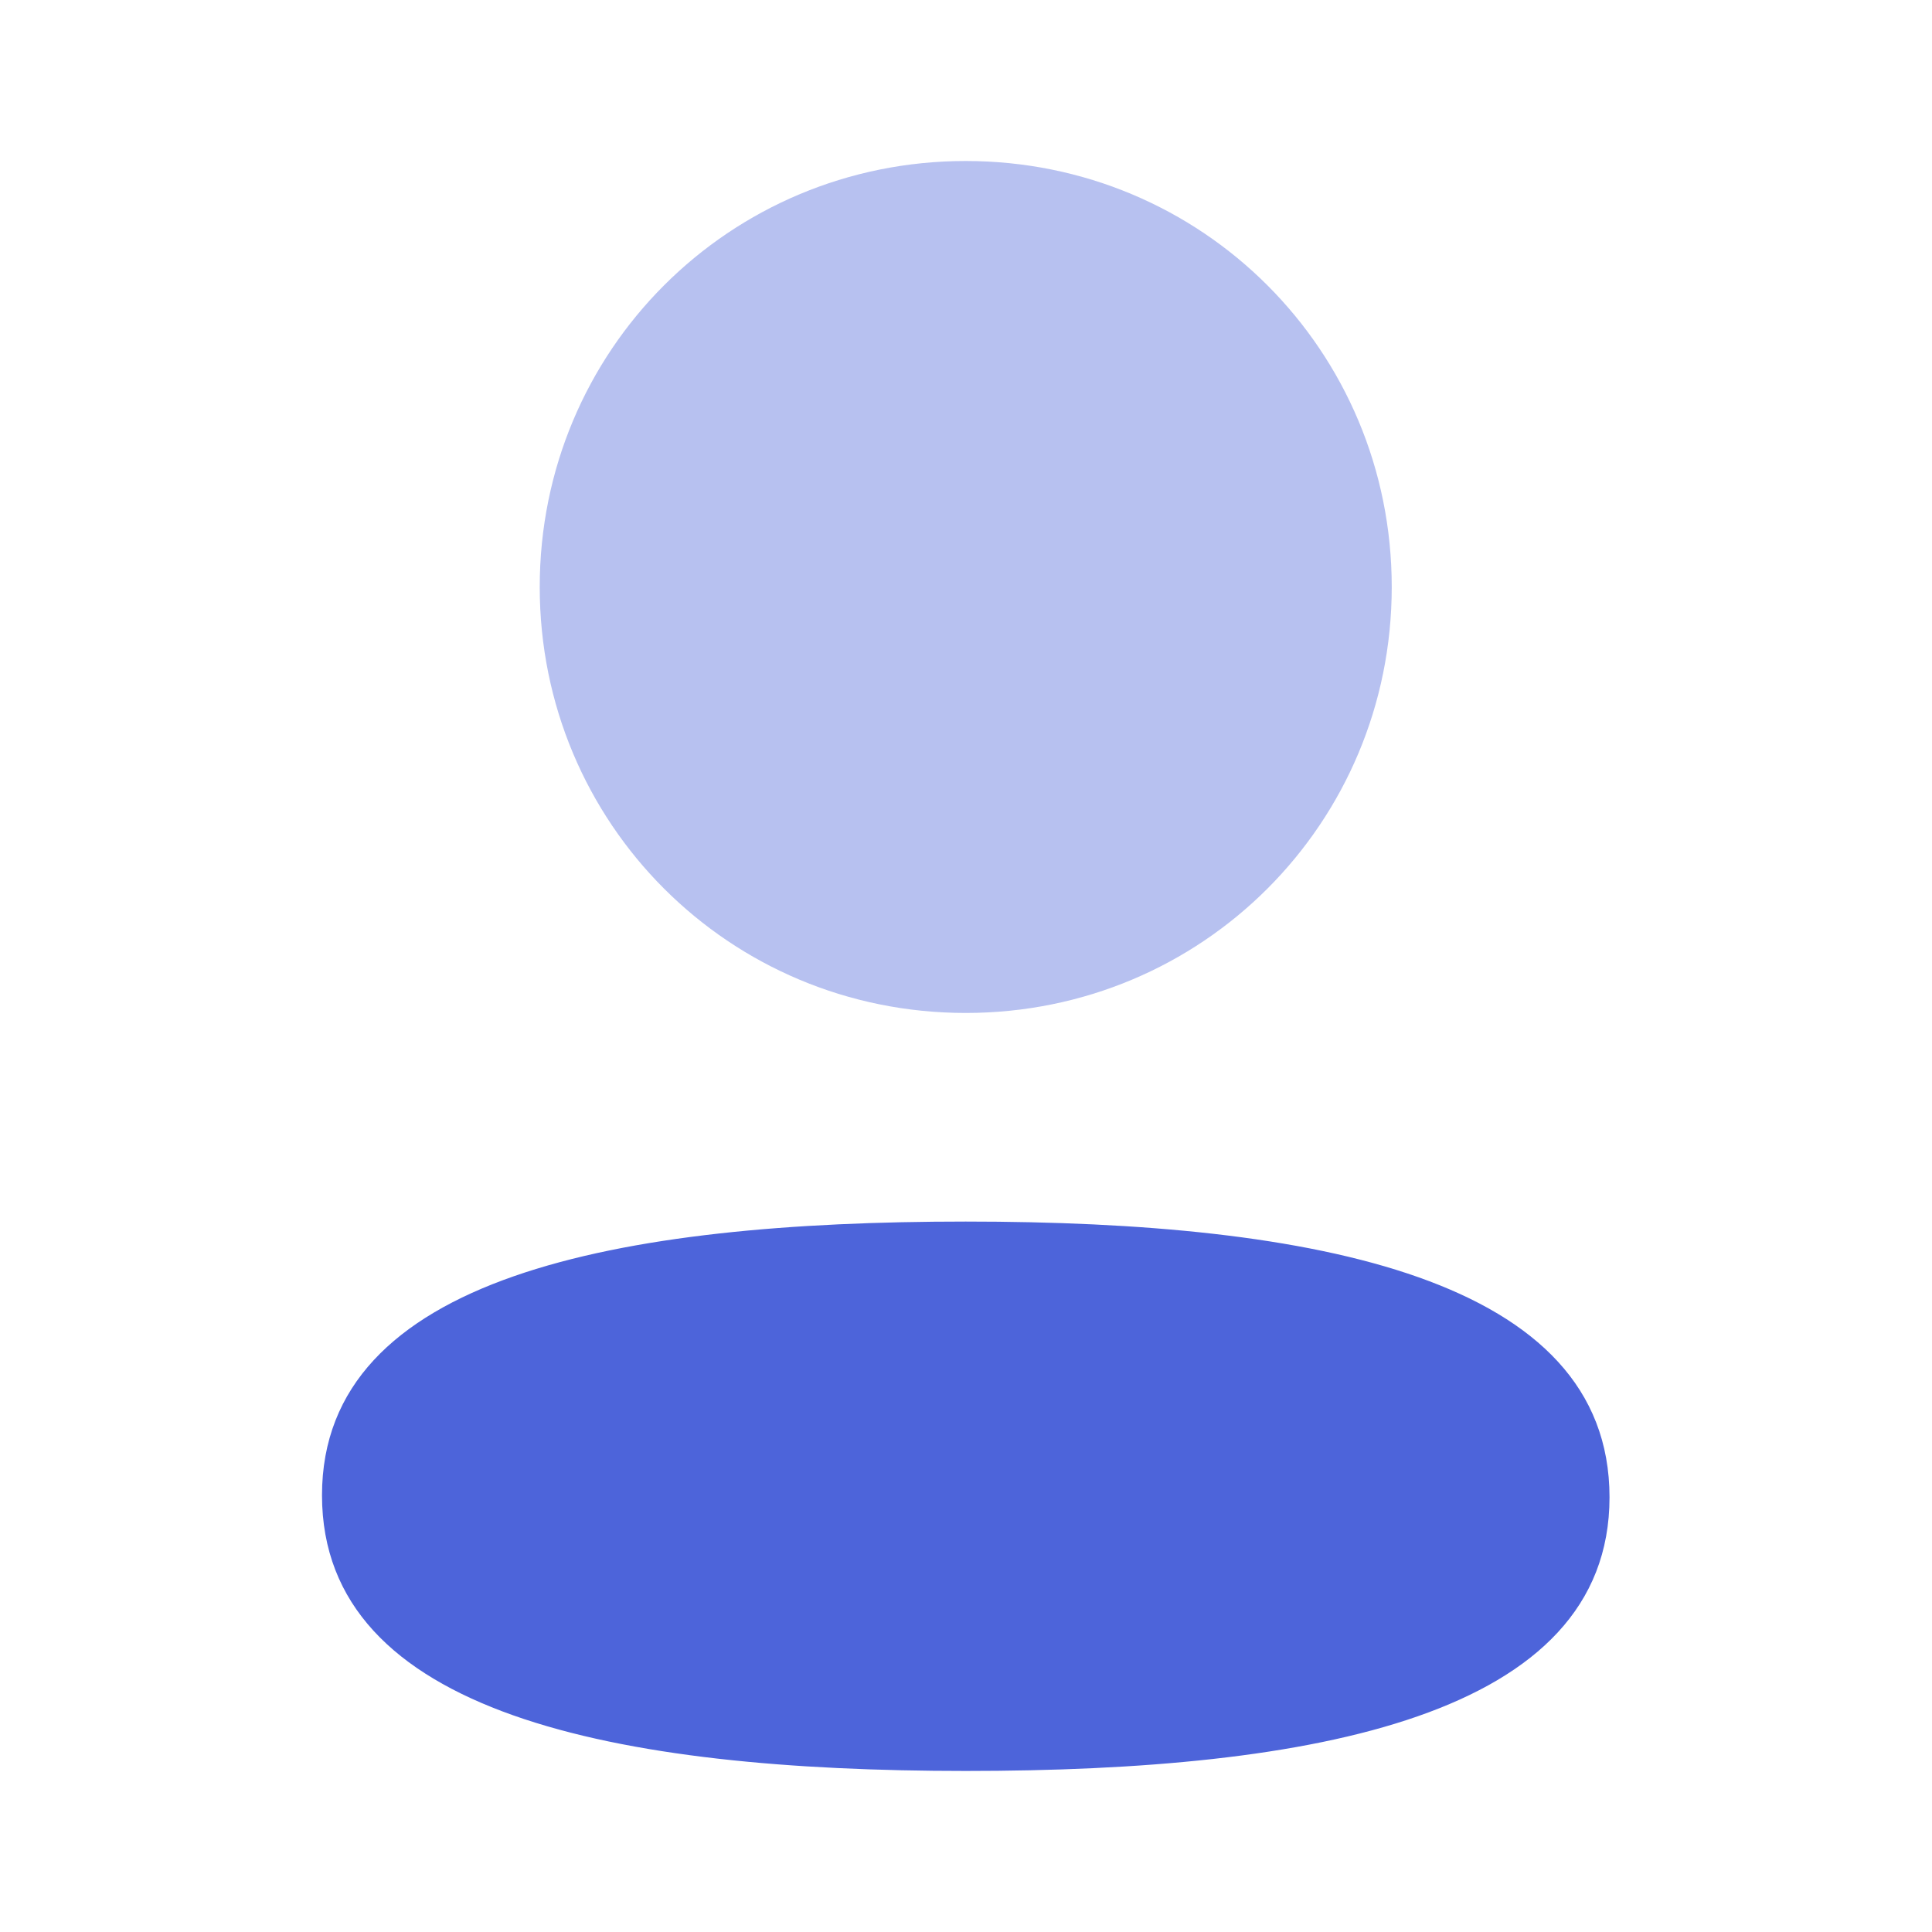 <?xml version="1.0" encoding="UTF-8"?> <svg xmlns="http://www.w3.org/2000/svg" width="36" height="36" viewBox="0 0 36 36" fill="none"> <path d="M17.995 22.762C11.526 22.762 6 23.782 6 27.862C6 31.944 11.492 32.999 17.995 32.999C24.465 32.999 29.991 31.981 29.991 27.899C29.991 23.818 24.501 22.762 17.995 22.762Z" fill="#4D64DA"></path> <path opacity="0.4" d="M17.995 18.875C22.402 18.875 25.933 15.343 25.933 10.938C25.933 6.532 22.402 3 17.995 3C13.589 3 10.057 6.532 10.057 10.938C10.057 15.343 13.589 18.875 17.995 18.875Z" fill="#4D64DA"></path> </svg> 